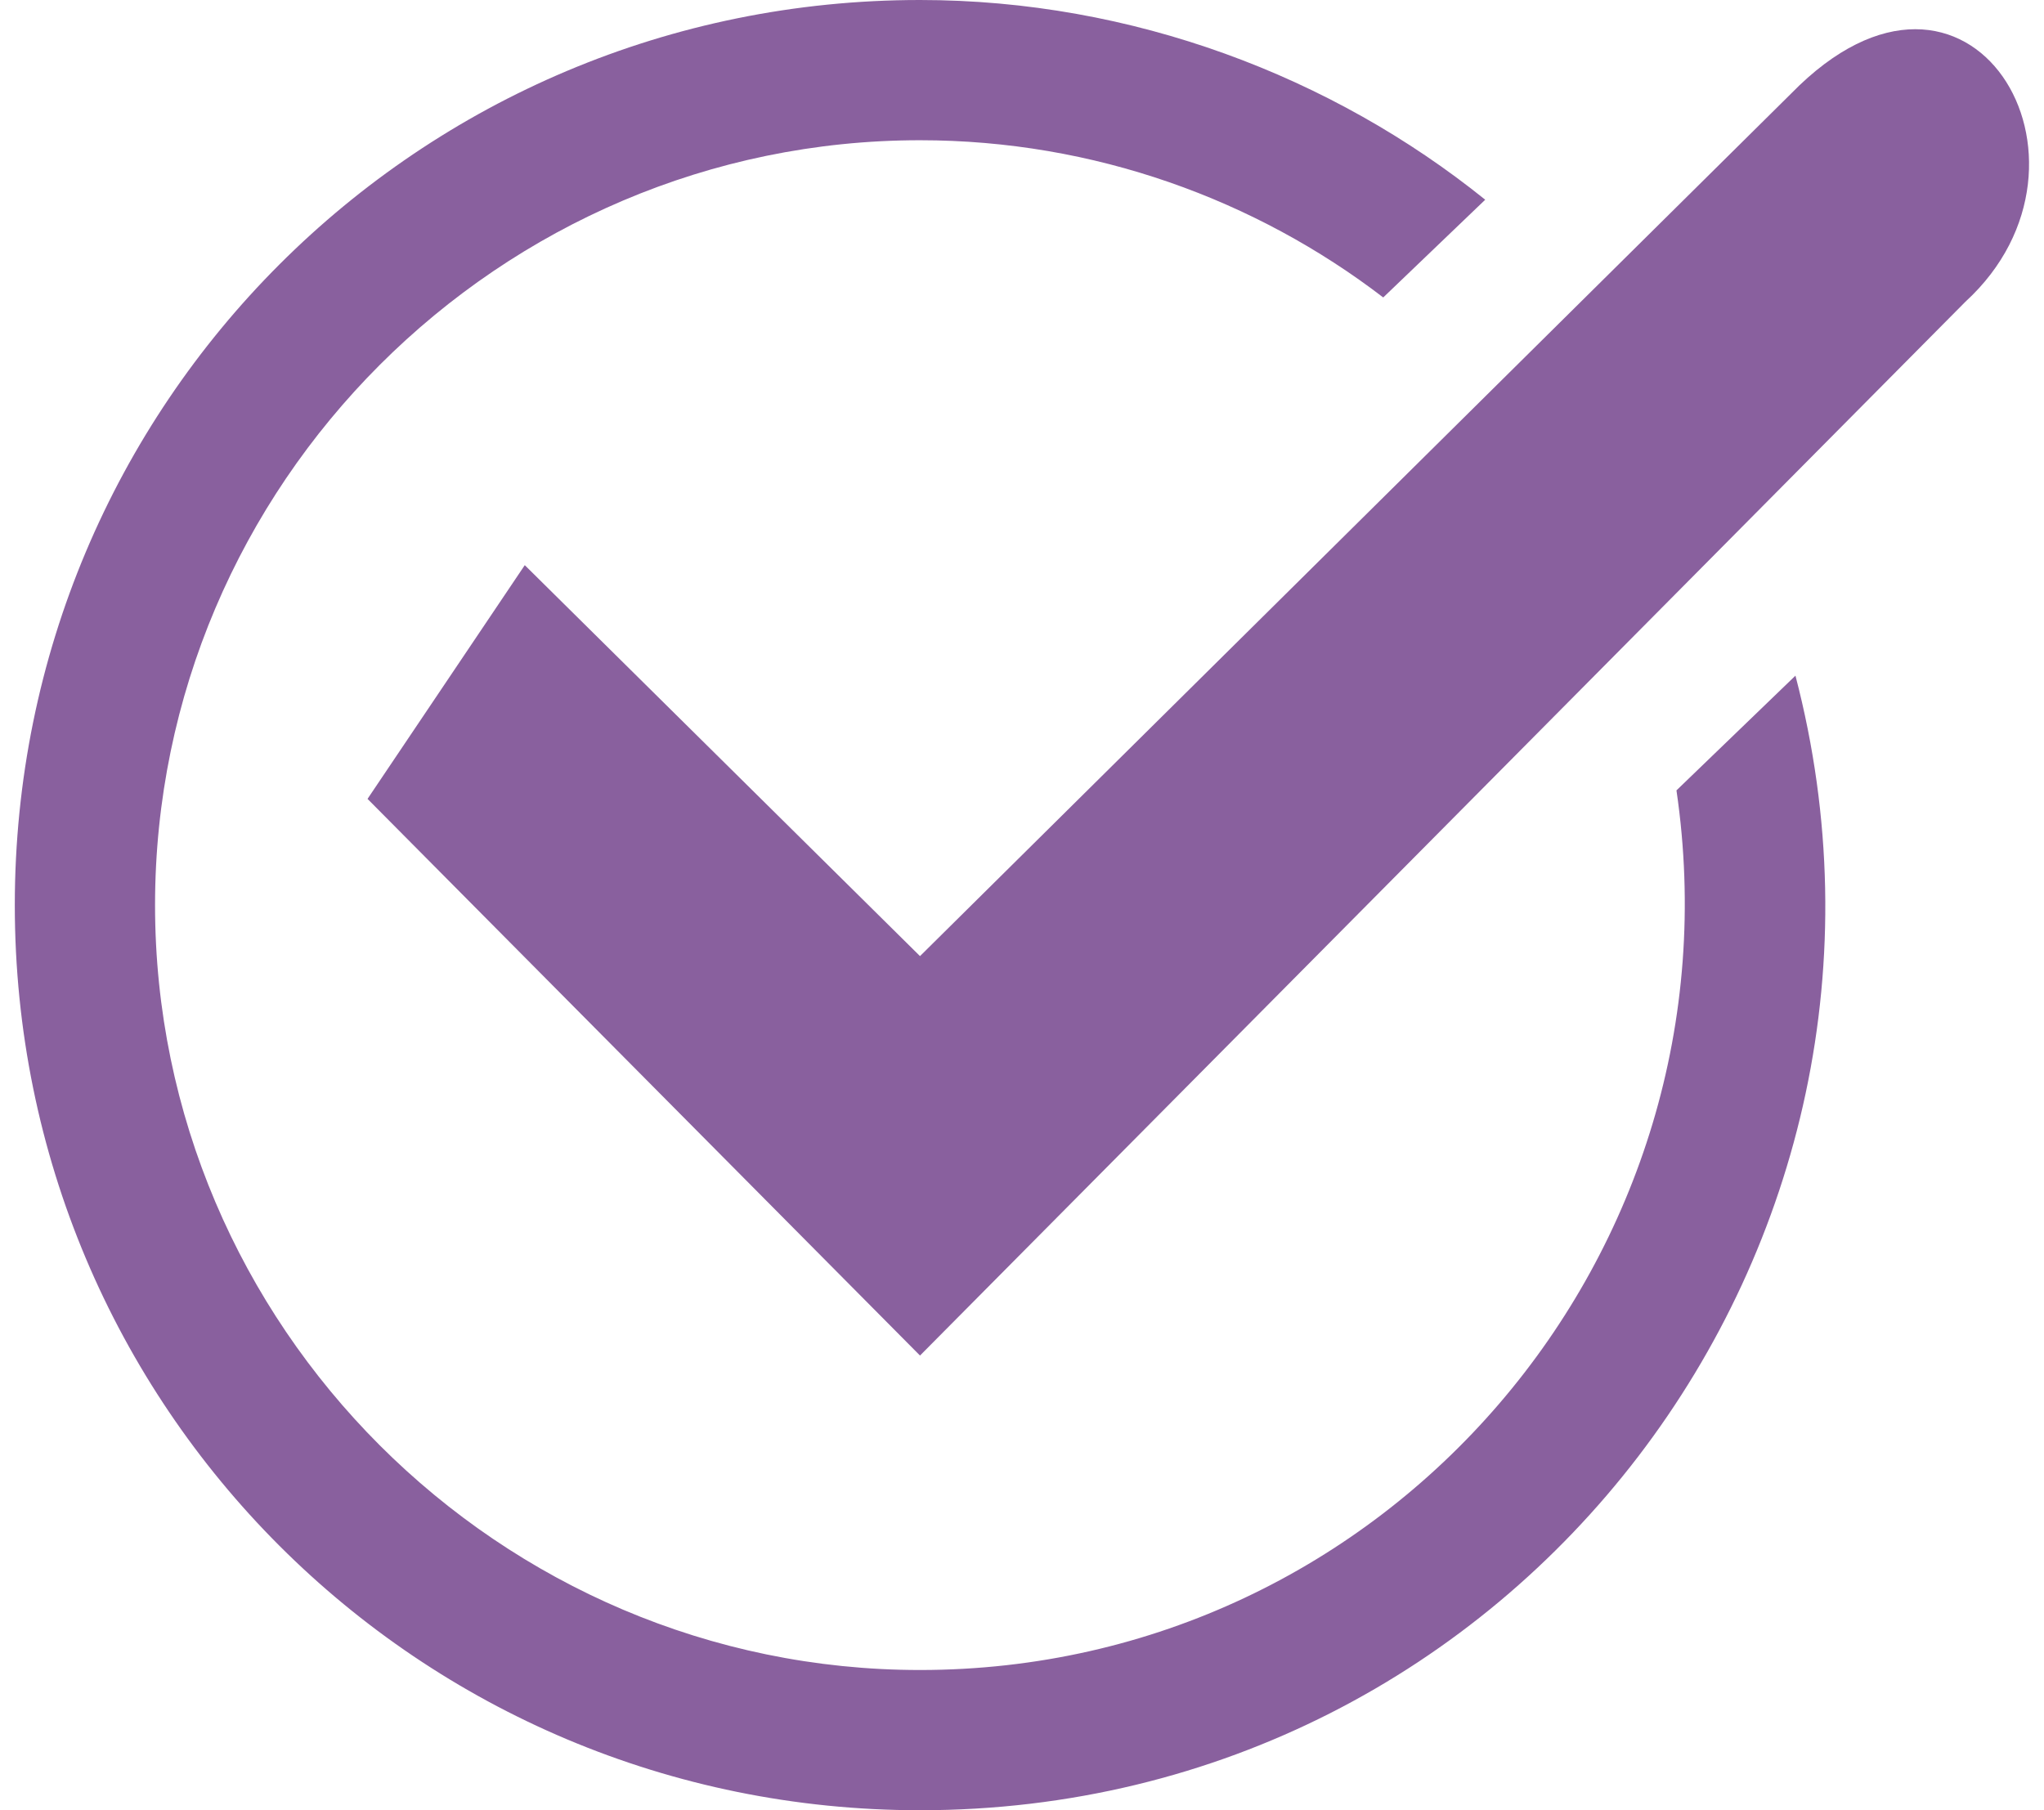 <?xml version="1.0" encoding="UTF-8"?>
<!DOCTYPE svg PUBLIC "-//W3C//DTD SVG 1.1//EN" "http://www.w3.org/Graphics/SVG/1.1/DTD/svg11.dtd">
<!-- Creator: CorelDRAW 2019 (64-Bit) -->
<svg xmlns="http://www.w3.org/2000/svg" xml:space="preserve" width="35px" height="31px" version="1.1" style="shape-rendering:geometricPrecision; text-rendering:geometricPrecision; image-rendering:optimizeQuality; fill-rule:evenodd; clip-rule:evenodd"
viewBox="0 0 4.74 4.26"
 xmlns:xlink="http://www.w3.org/1999/xlink">
 <defs>
  <style type="text/css">
   <![CDATA[
    .fil0 {fill:#89609E}
   ]]>
  </style>
 </defs>
 <g id="C:5CUsers5CVirtüMedia_x0020_Group5CDesktop5Cce6e3a97b1b323111d79d1d5368">
  <path class="fil0" d="M2.13 2.25l-0.93 -0.92 -0.37 0.55 1.3 1.31 2.46 -2.48c0.36,-0.33 0.01,-0.92 -0.41,-0.49l-2.05 2.03 0 0z"/>
  <path class="fil0" d="M4.19 1.59l-0.28 0.27c0.16,1.09 -0.68,2.07 -1.78,2.07 -0.99,0 -1.8,-0.81 -1.8,-1.8 0,-0.99 0.81,-1.8 1.8,-1.8 0.41,0 0.79,0.14 1.09,0.37l0.24 -0.23c-0.36,-0.29 -0.83,-0.47 -1.33,-0.47 -1.18,0 -2.13,0.95 -2.13,2.13 0,1.18 0.95,2.13 2.13,2.13 1.41,0 2.41,-1.33 2.06,-2.67l0 0z"/>
 </g>
</svg>
